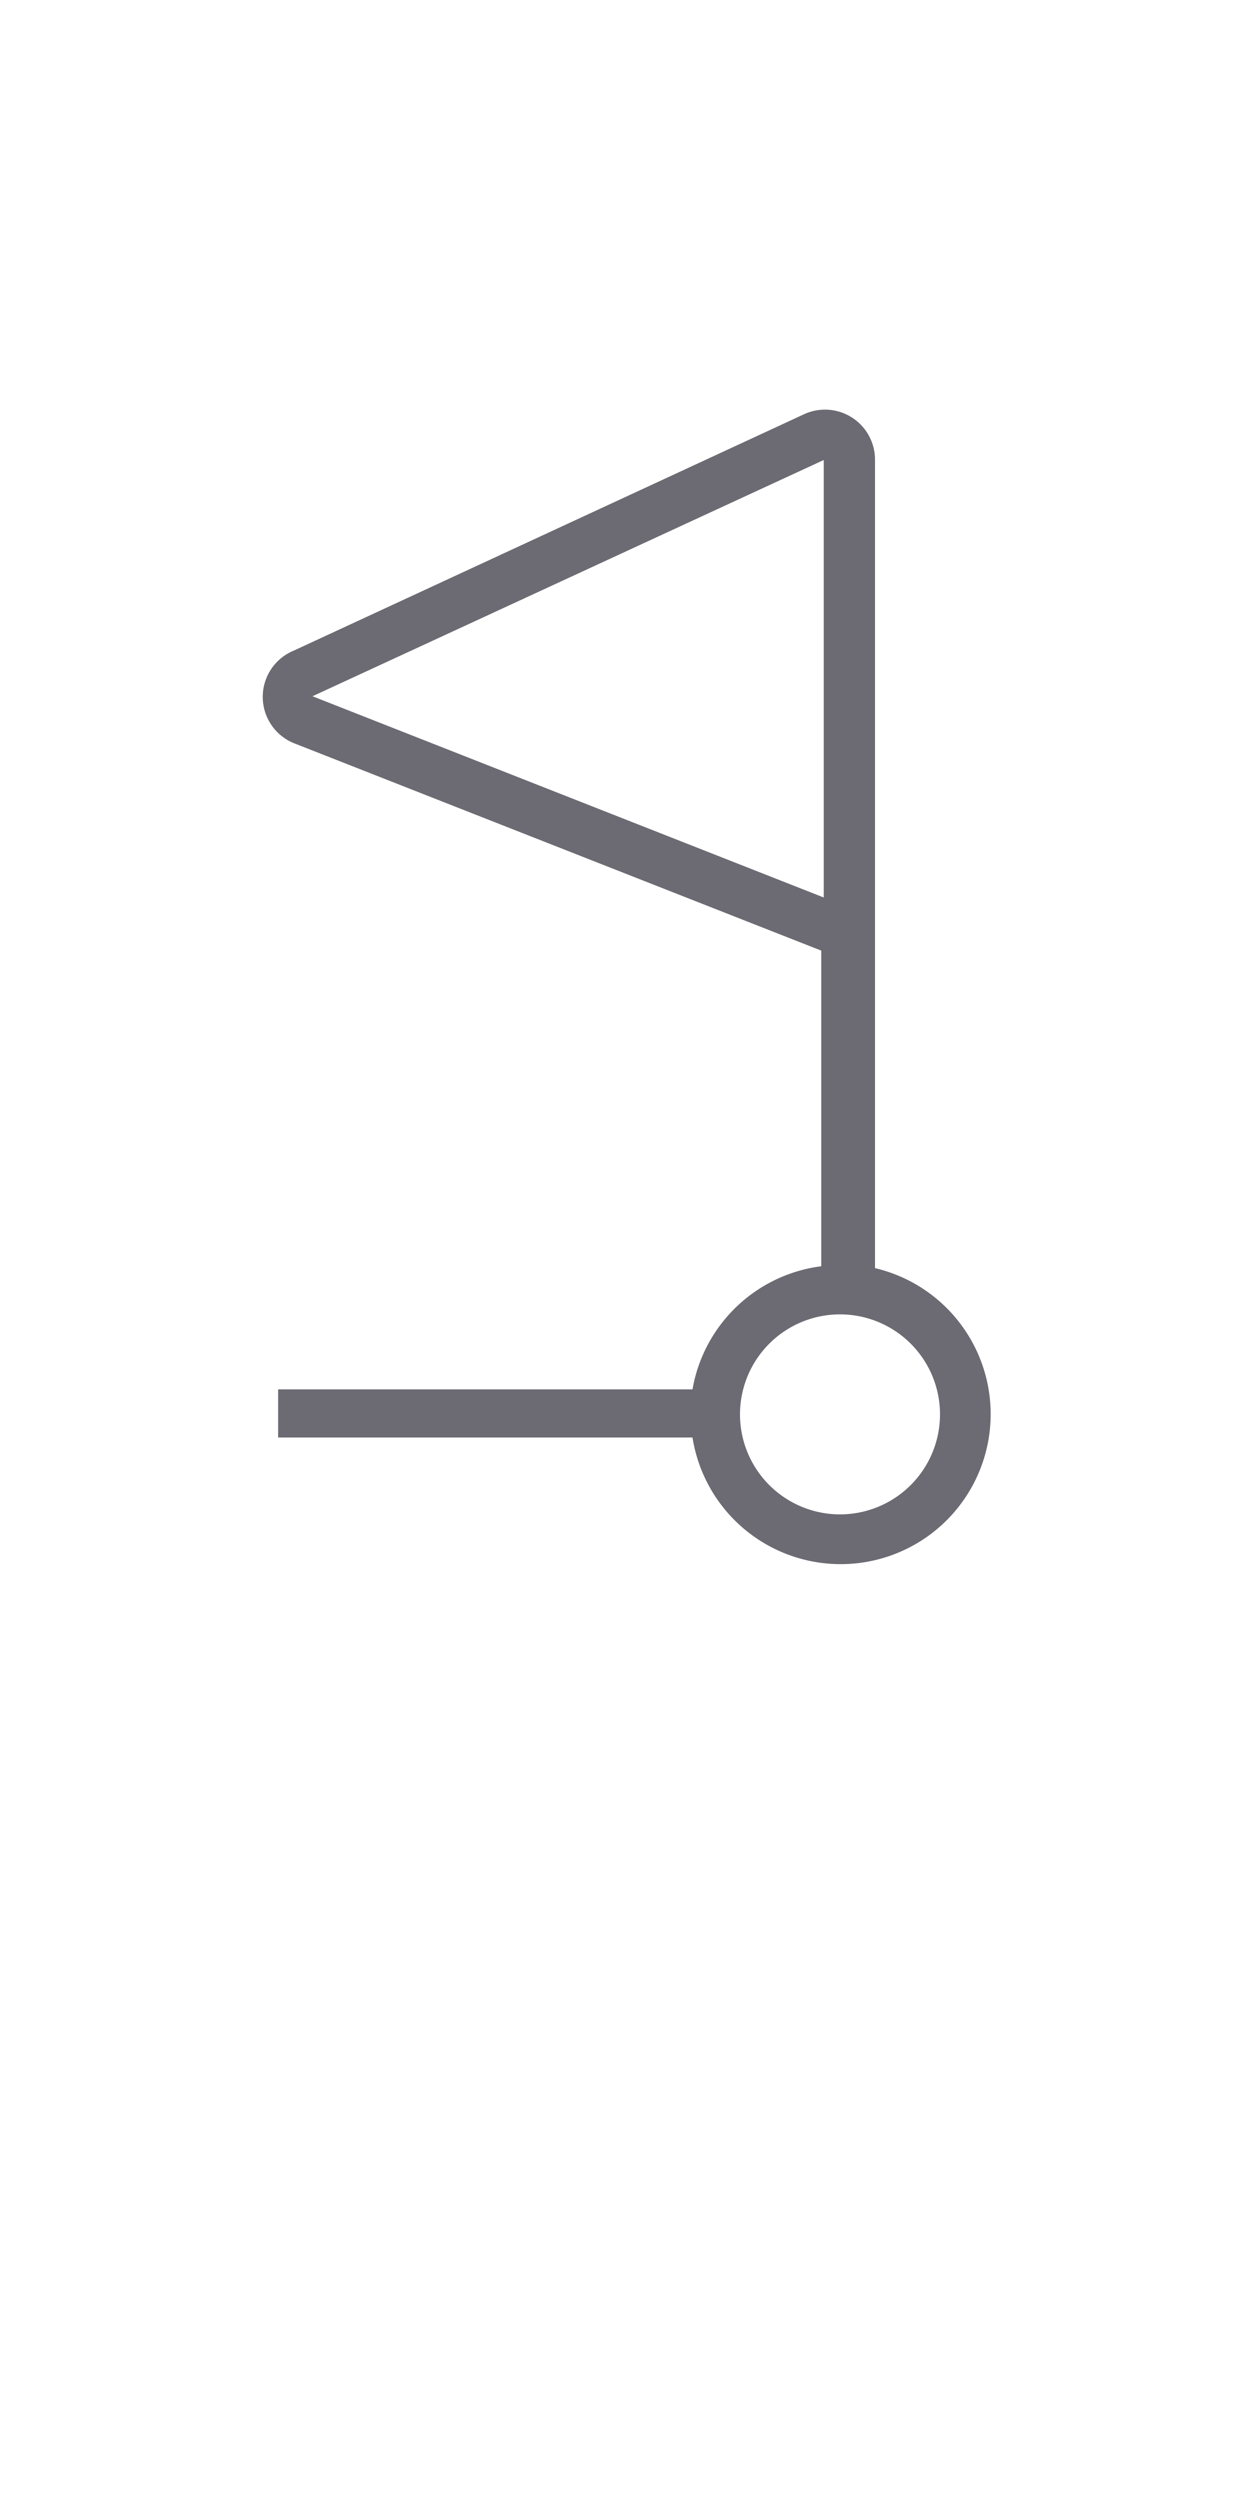 <svg id="Слой_1" data-name="Слой 1" xmlns="http://www.w3.org/2000/svg" viewBox="0 0 20 40"><defs><style>.cls-1{fill:#6c6a72;}</style></defs><title>icon_to</title><path class="cls-1" d="M11.08,22.23H4.45V23h6.63A2.4,2.4,0,1,0,14,20.29V7.36a.8.8,0,0,0-1.14-.73L4.7,10.41a.8.8,0,0,0,0,1.48l8.44,3.32v5.05A2.4,2.4,0,0,0,11.08,22.23Zm2.1-14.87v7L5,11.14l-.15.37L5,11.14ZM11.84,22.63a1.6,1.6,0,1,1,1.6,1.6A1.6,1.6,0,0,1,11.84,22.63Z"/></svg>